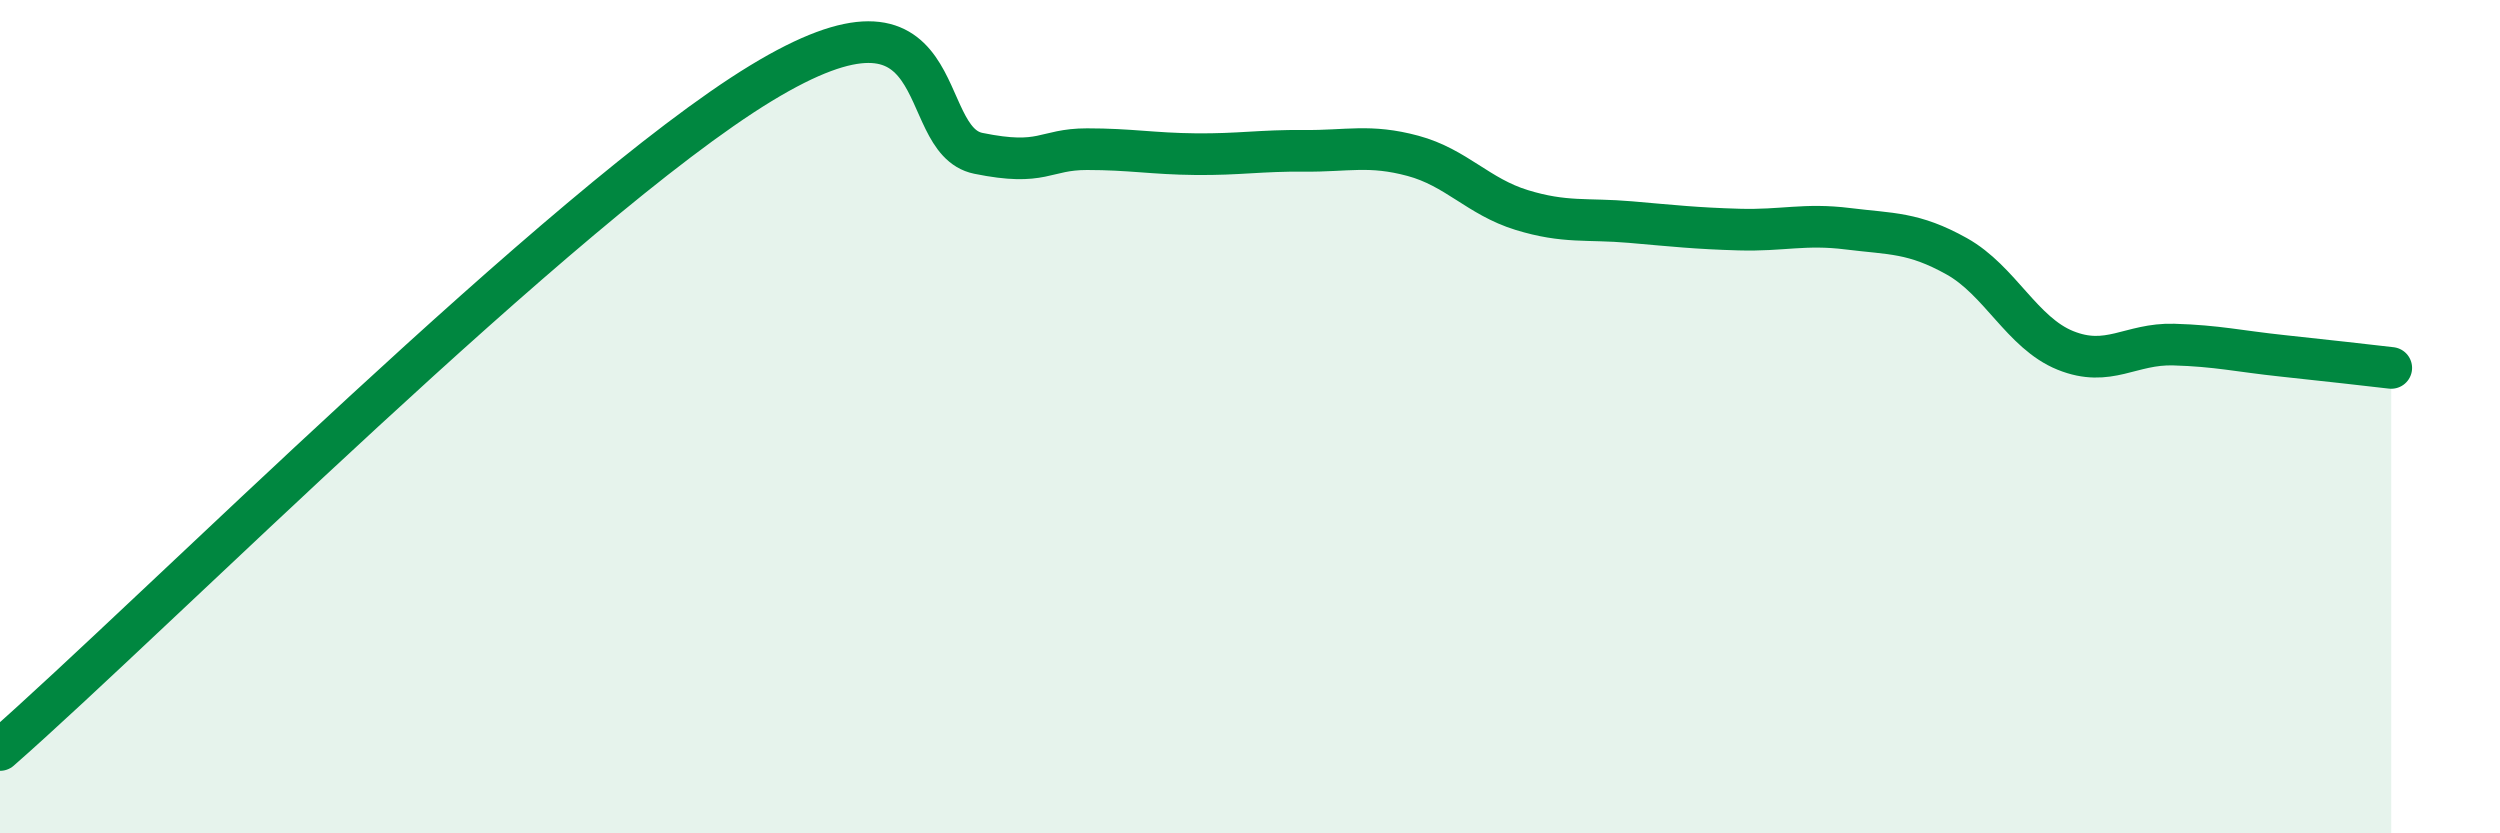 
    <svg width="60" height="20" viewBox="0 0 60 20" xmlns="http://www.w3.org/2000/svg">
      <path
        d="M 0,18 C 3.65,14.8 13.56,4.86 18.26,2 C 22.96,-0.86 21.91,3.36 23.48,3.68 C 25.05,4 25.05,3.58 26.09,3.58 C 27.13,3.58 27.66,3.69 28.7,3.7 C 29.74,3.71 30.26,3.61 31.3,3.62 C 32.34,3.63 32.87,3.46 33.91,3.74 C 34.95,4.02 35.48,4.72 36.52,5.04 C 37.56,5.36 38.09,5.24 39.13,5.33 C 40.17,5.42 40.7,5.48 41.74,5.51 C 42.78,5.54 43.31,5.36 44.35,5.49 C 45.39,5.62 45.92,5.57 46.96,6.15 C 48,6.73 48.53,7.99 49.57,8.41 C 50.61,8.83 51.13,8.24 52.17,8.27 C 53.21,8.3 53.74,8.43 54.78,8.54 C 55.82,8.65 56.87,8.77 57.39,8.83L57.39 20L0 20Z"
        fill="#008740"
        opacity="0.1"
        stroke-linecap="round"
        stroke-linejoin="round"
      />
      <path
        d="M 0,18 C 3.65,14.8 13.56,4.86 18.26,2 C 22.96,-0.86 21.91,3.36 23.48,3.68 C 25.05,4 25.05,3.58 26.09,3.58 C 27.13,3.58 27.66,3.69 28.7,3.7 C 29.74,3.71 30.26,3.61 31.3,3.62 C 32.34,3.63 32.87,3.46 33.91,3.74 C 34.95,4.02 35.48,4.72 36.52,5.04 C 37.56,5.36 38.09,5.24 39.13,5.33 C 40.17,5.42 40.7,5.48 41.74,5.51 C 42.78,5.54 43.31,5.36 44.35,5.49 C 45.39,5.62 45.92,5.57 46.96,6.15 C 48,6.73 48.53,7.99 49.57,8.41 C 50.61,8.83 51.13,8.24 52.17,8.27 C 53.21,8.3 53.74,8.43 54.78,8.54 C 55.82,8.65 56.87,8.77 57.39,8.83"
        stroke="#008740"
        stroke-width="1"
        fill="none"
        stroke-linecap="round"
        stroke-linejoin="round"
      />
    </svg>
  